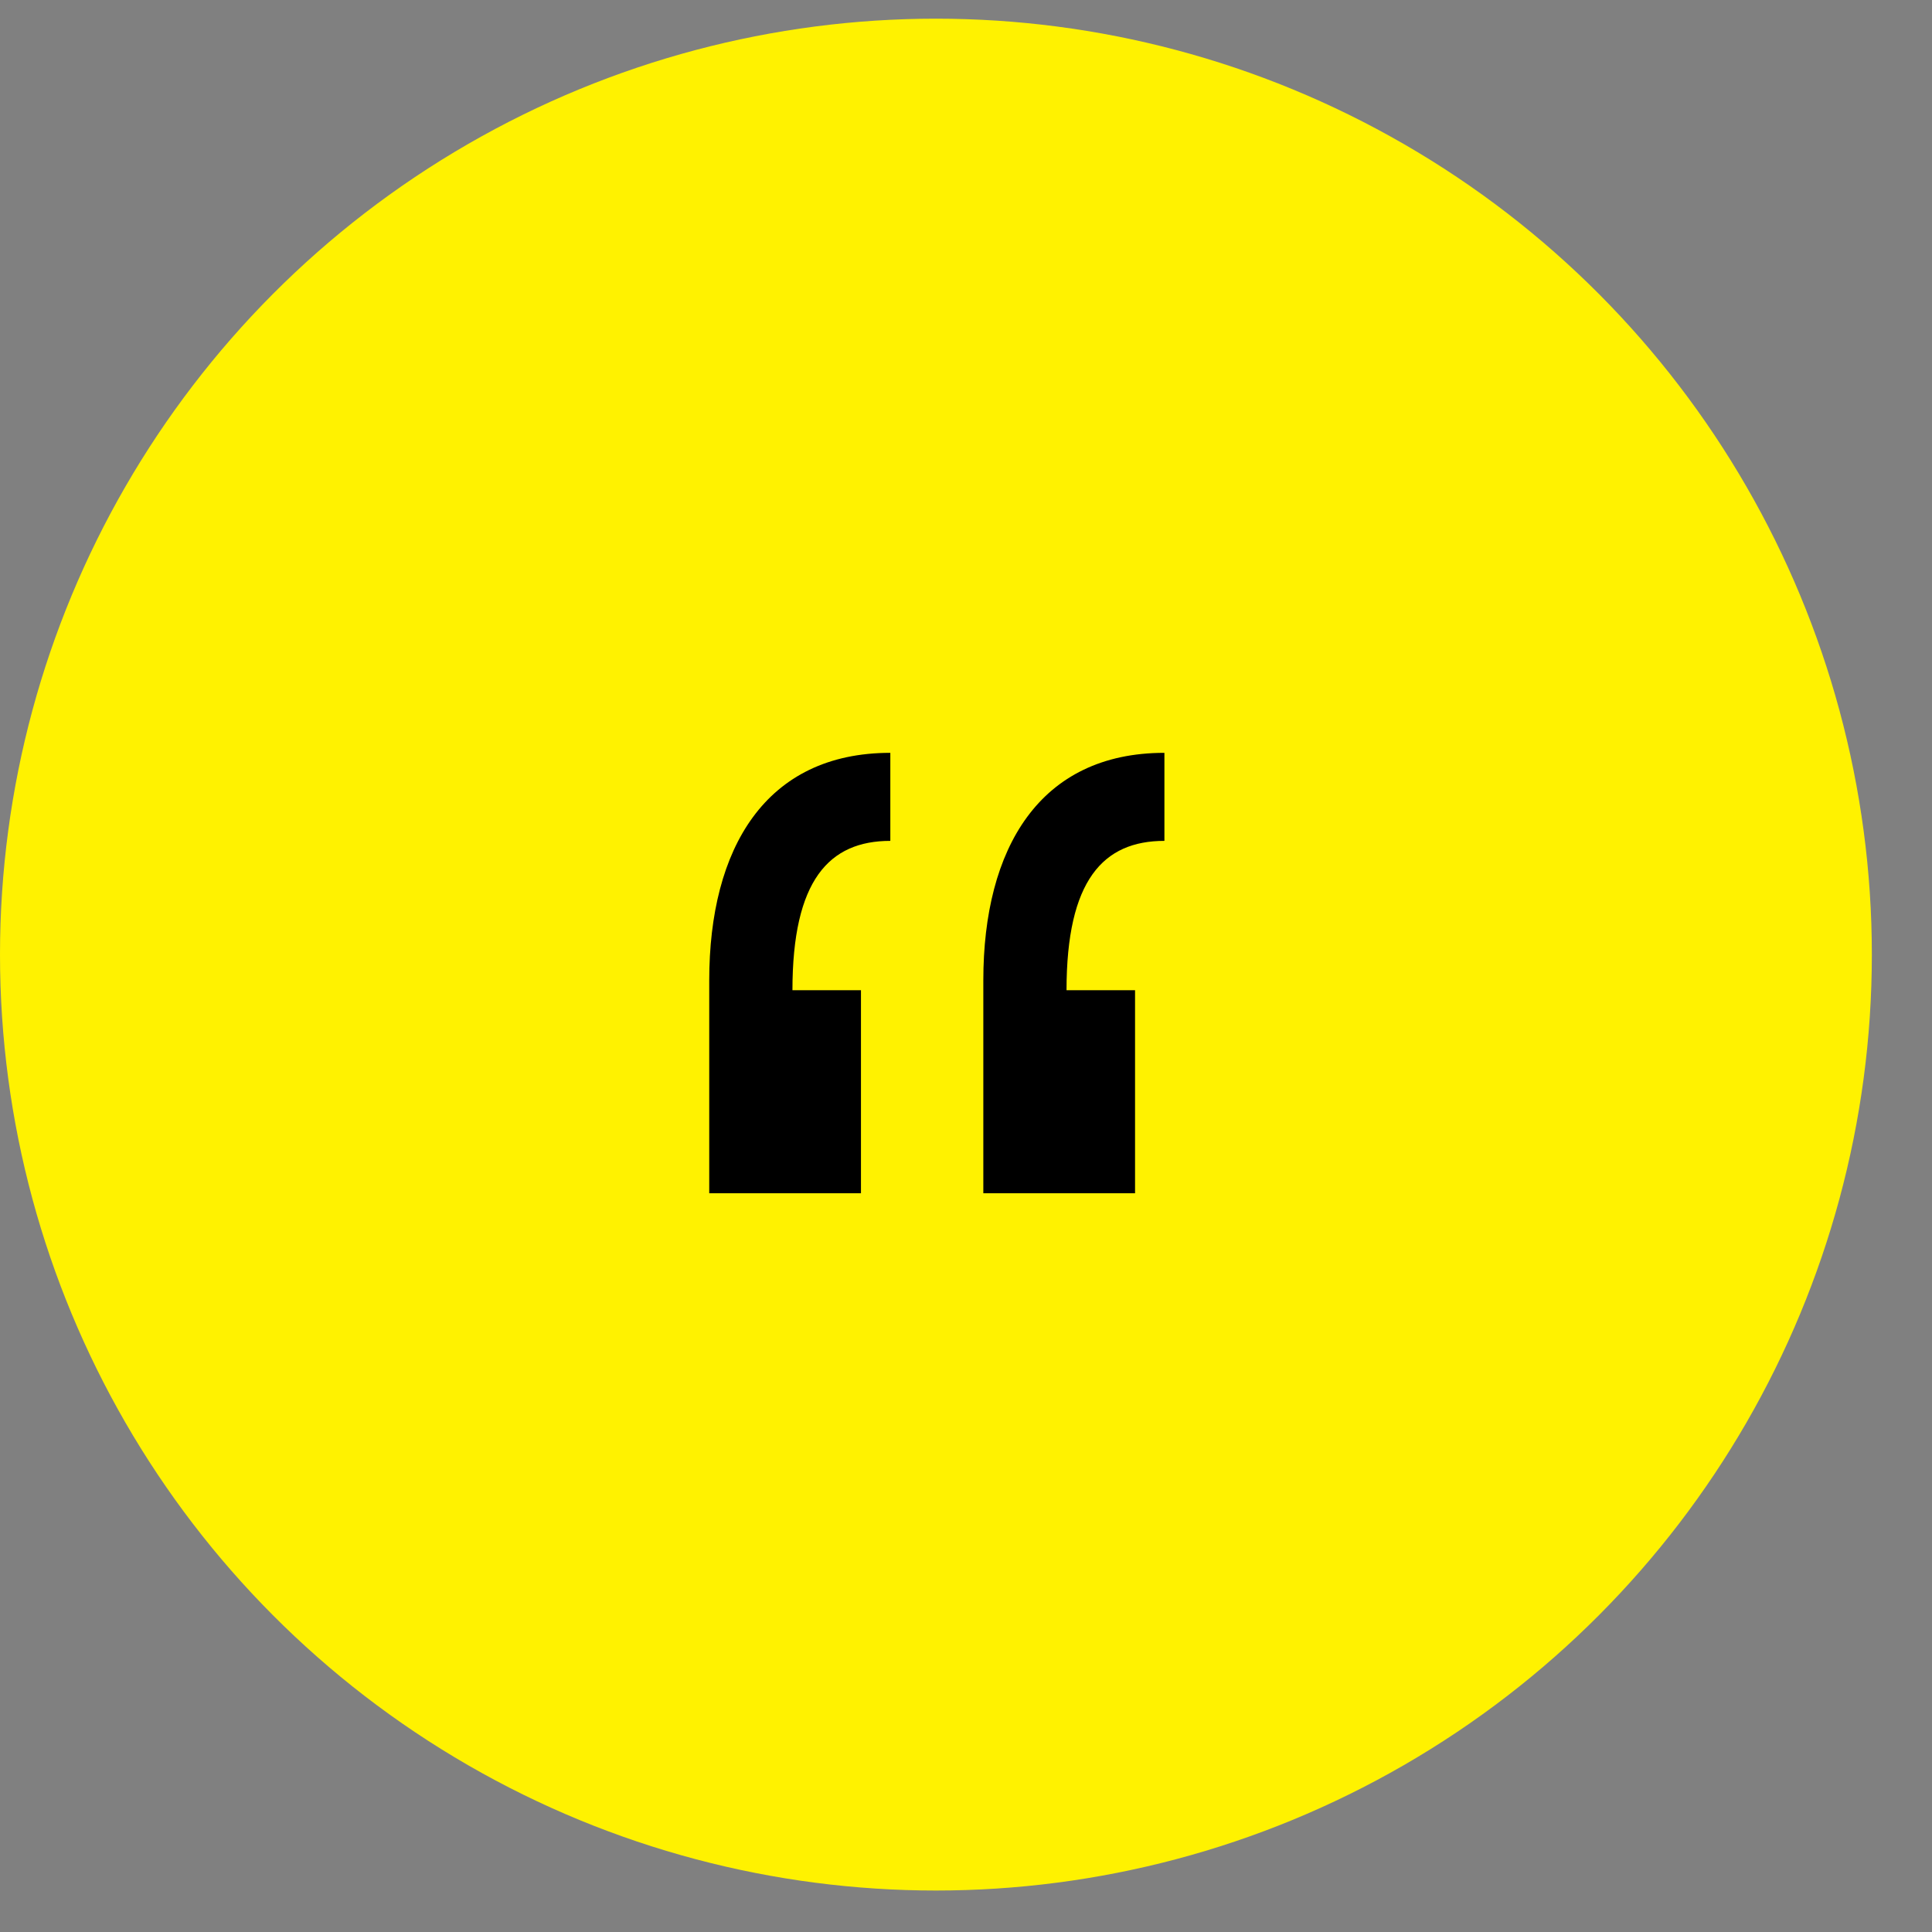 <svg width="30" height="30" viewBox="0 0 30 30" fill="none" xmlns="http://www.w3.org/2000/svg">
<rect x="0" y="0" width="30" height="30" fill="#808080" stroke="none"/>
<circle cx="14.533" cy="14.823" r="14.533" fill="#FFF200"/>
<path d="M18.081 13.057C17.131 13.057 16.561 13.666 16.561 15.376H17.625V18.529H15.269V15.223C15.269 13.172 16.143 11.69 18.081 11.69V13.057ZM11.013 18.529V15.223C11.013 13.172 11.887 11.69 13.825 11.69V13.057C12.875 13.057 12.305 13.666 12.305 15.376H13.369V18.529H11.013Z" fill="black"/>
</svg>
